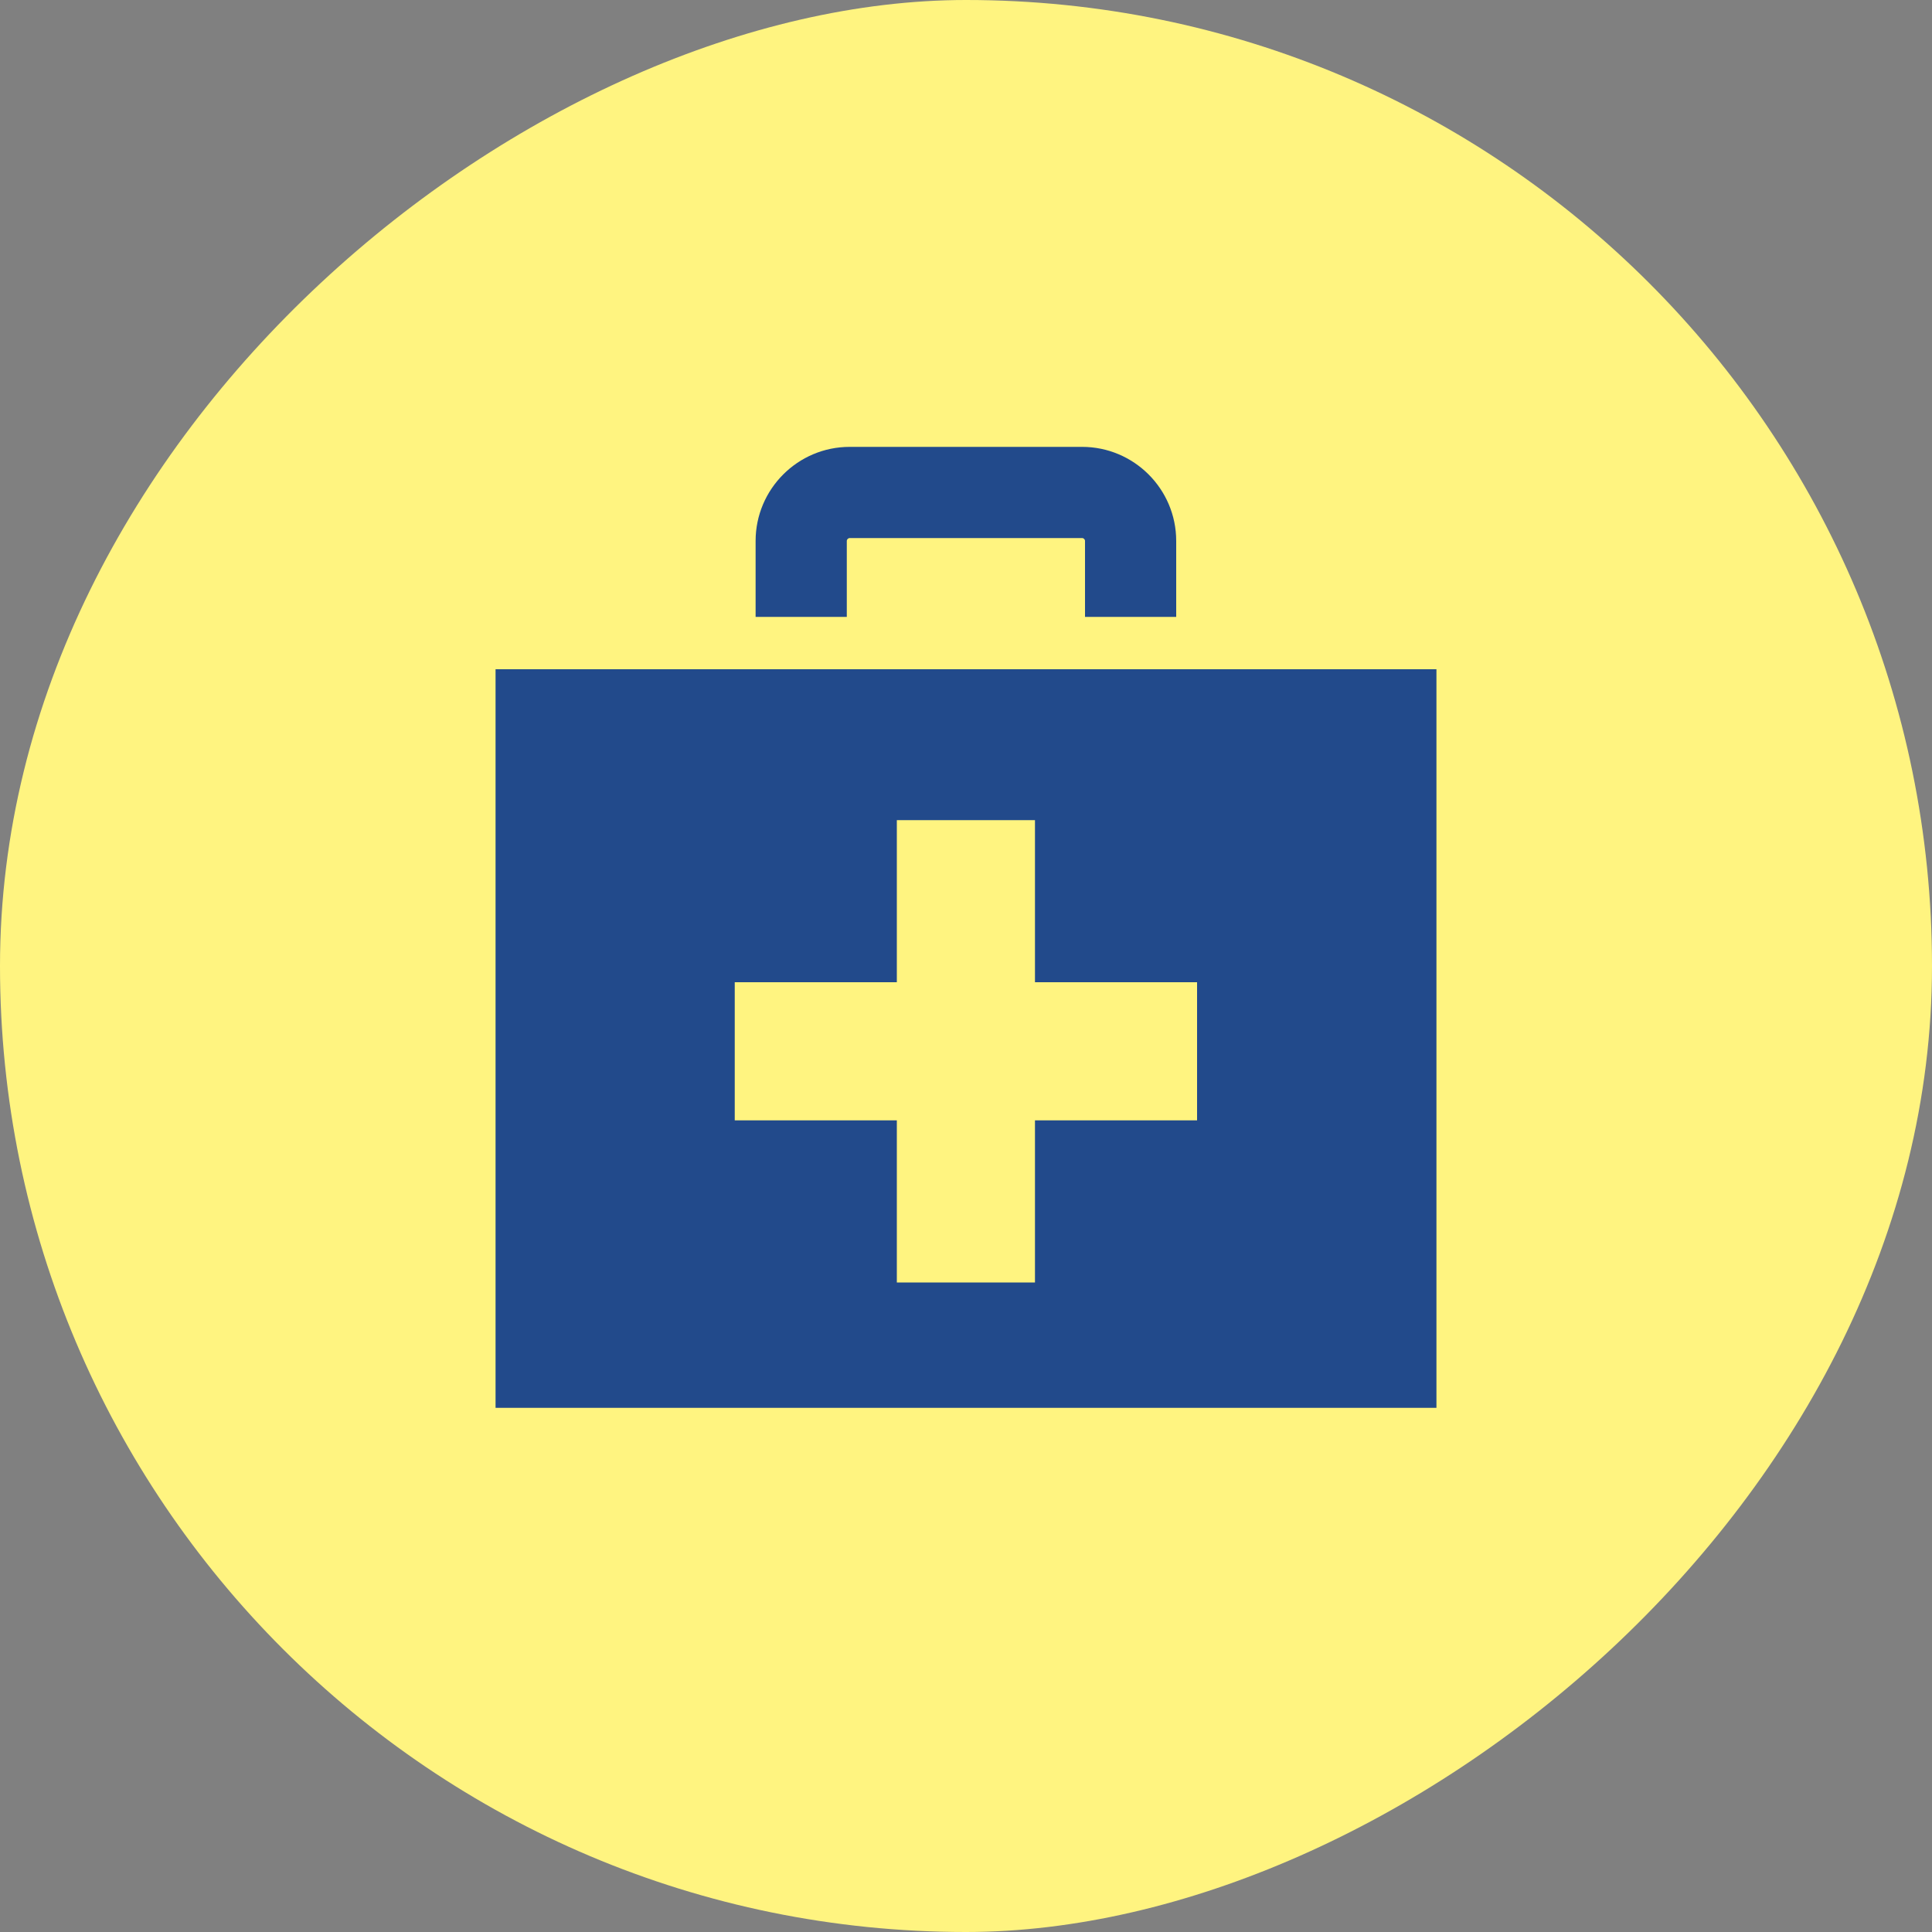 <?xml version="1.0" encoding="UTF-8"?>
<svg id="_レイヤー_2" data-name="レイヤー 2" xmlns="http://www.w3.org/2000/svg" viewBox="0 0 100 100">
  <rect x="0" y="0" width="100" height="100" fill="#808080" stroke="none"/>
  <defs>
    <style>
      .cls-1 {
        fill: #224a8b;
      }

      .cls-2 {
        fill: #fff480;
      }
    </style>
  </defs>
  <g id="PC">
    <g>
      <rect class="cls-2" x="0" y="0" width="100" height="100" rx="50" ry="50" transform="translate(100 0) rotate(90)"/>
      <path class="cls-1" d="M60.88,31.93h-4.72v-3.93c0-.08-.07-.15-.15-.15h-12.03c-.08,0-.15.07-.15.15v3.93h-4.72v-3.93c0-2.68,2.18-4.87,4.87-4.87h12.03c2.68,0,4.87,2.18,4.87,4.87v3.93ZM74.35,34.64v38.23H25.65v-38.23h48.71ZM61.96,50.84h-8.39v-8.39h-7.15v8.39h-8.39v7.15h8.39v8.39h7.15v-8.39h8.39v-7.15Z"/>
    </g>
  </g>
</svg>
